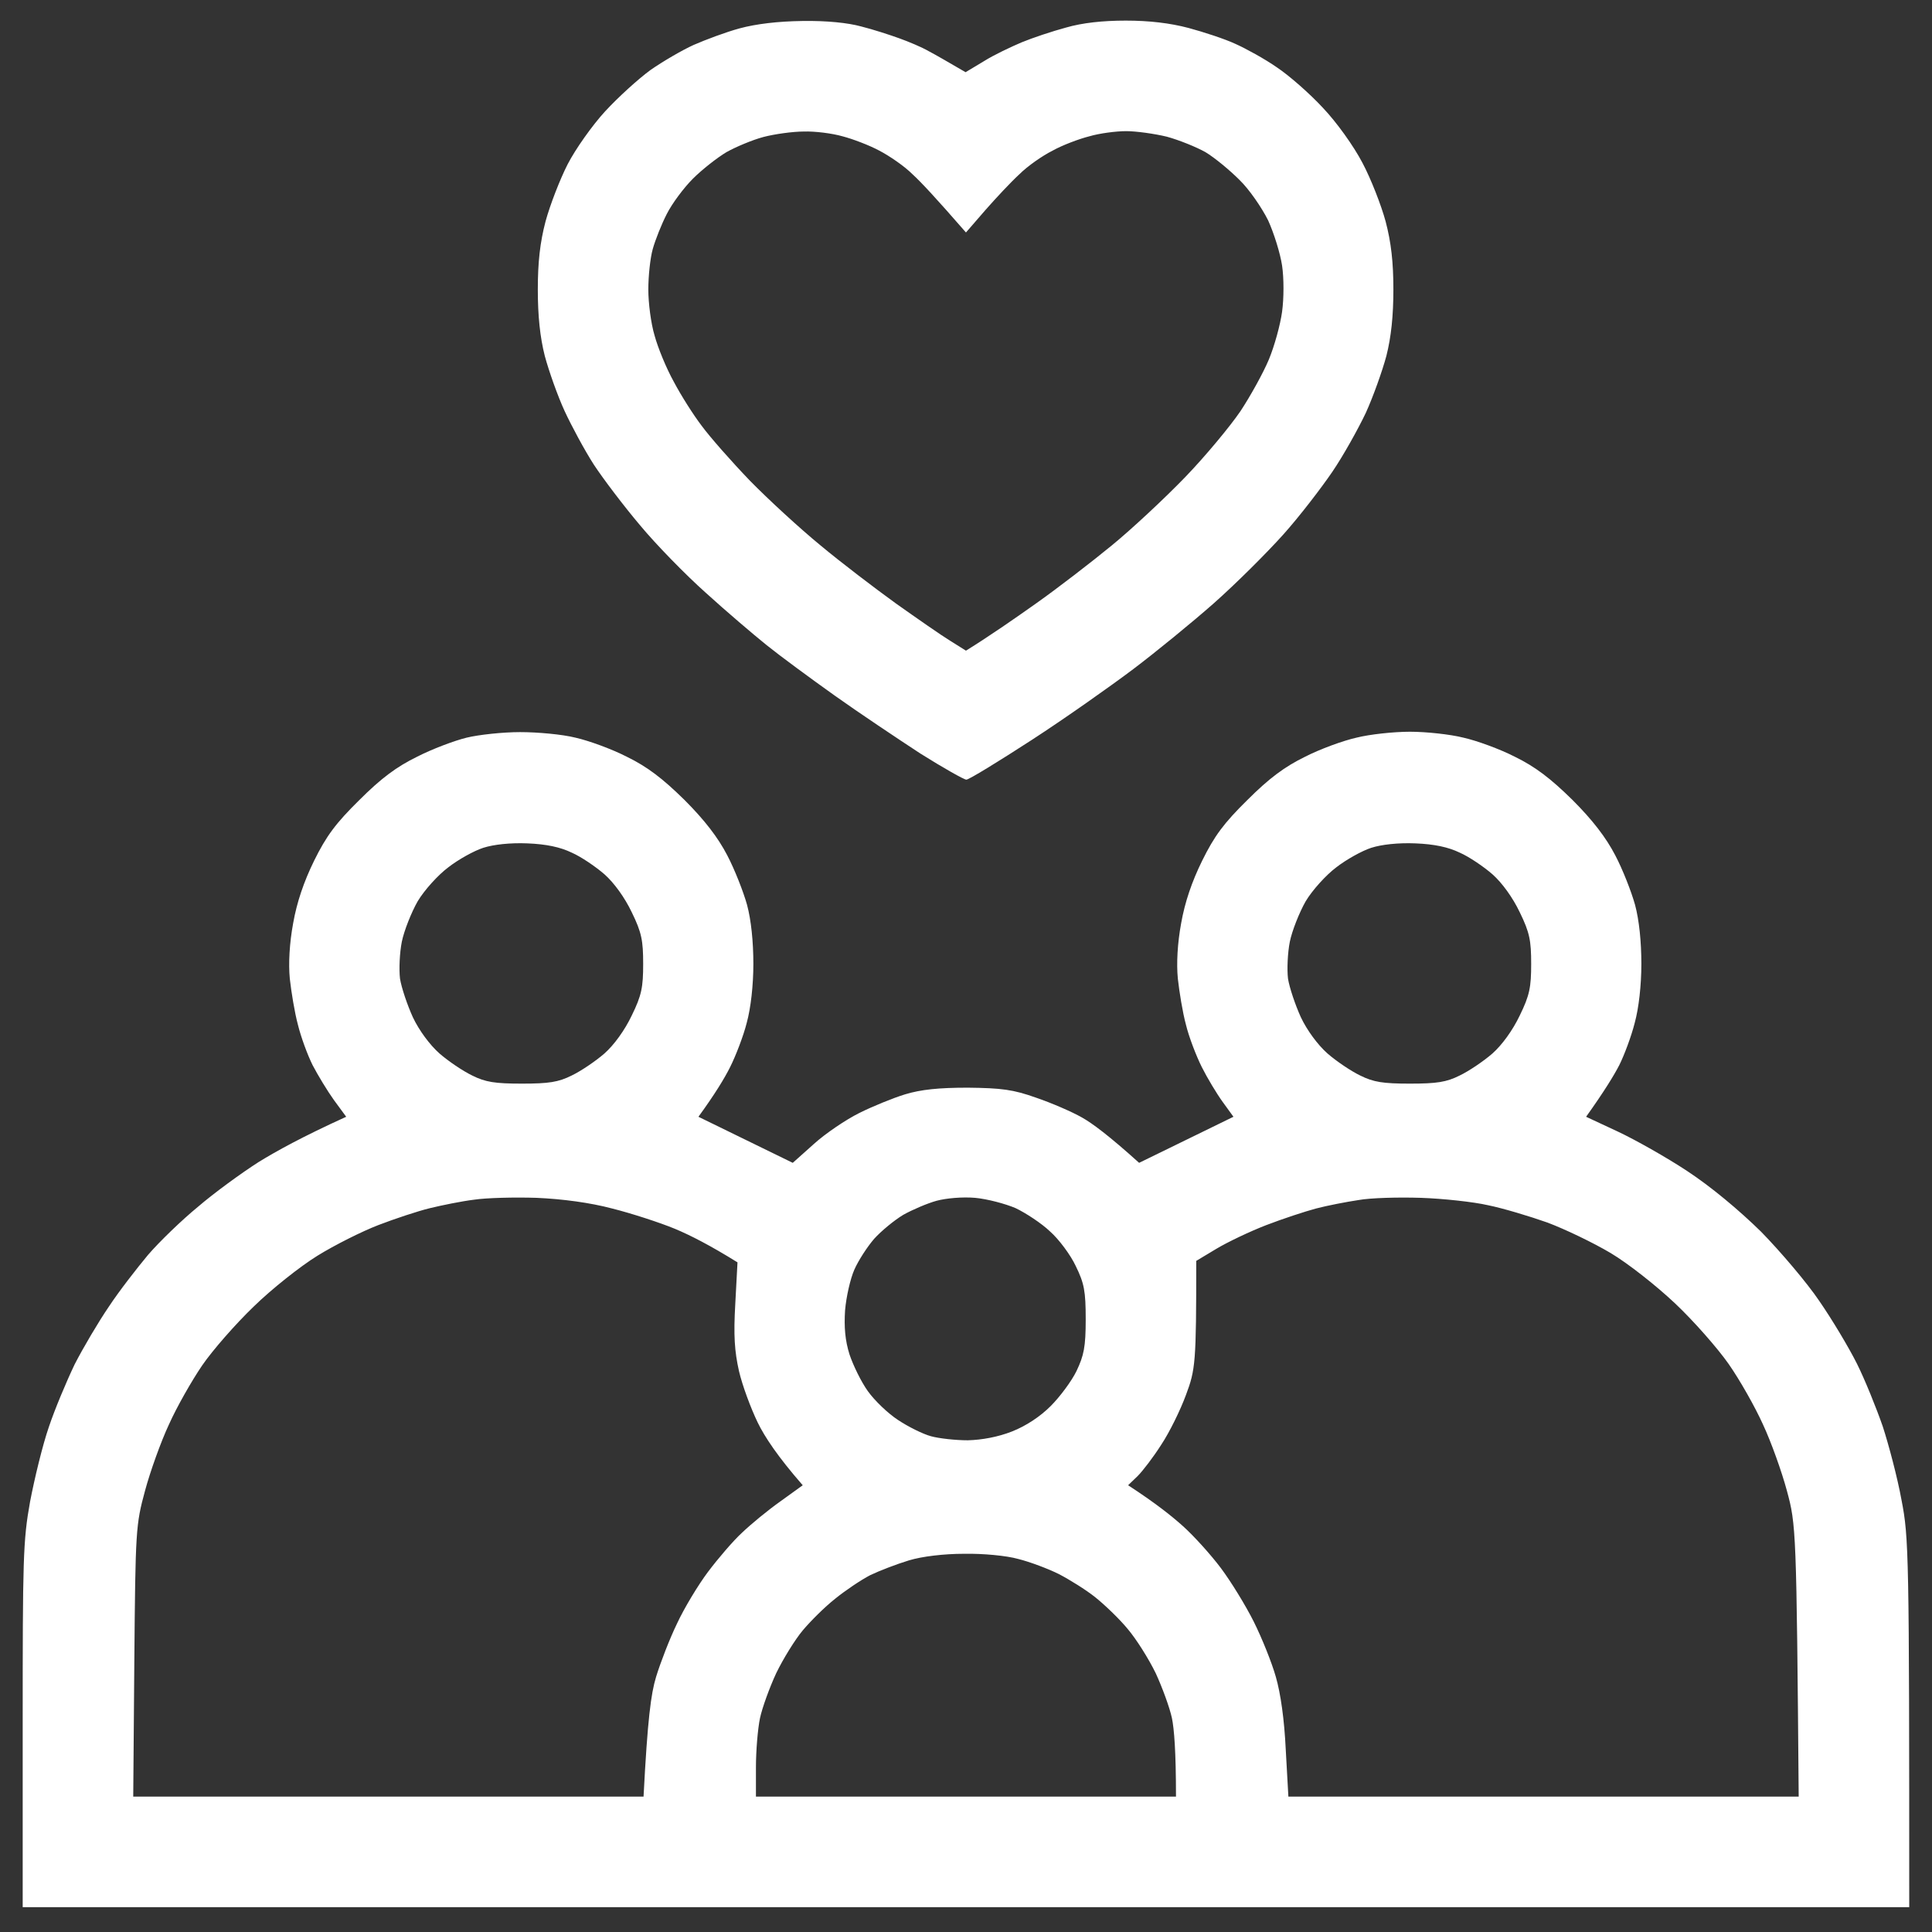 <svg xmlns="http://www.w3.org/2000/svg" width="51" height="51" viewBox="0 0 51 51" fill="none"><rect x="0" y="0" width="51" height="51" fill="#333333" stroke="none"/><path fill-rule="evenodd" clip-rule="evenodd" d="M21.19 0.554C21.822 0.544 22.386 0.602 22.736 0.699C23.048 0.777 23.495 0.923 23.738 1.011C23.981 1.098 24.332 1.244 24.516 1.351C24.701 1.448 25.003 1.623 25.489 1.906L25.975 1.614C26.238 1.448 26.695 1.234 26.968 1.118C27.25 1.001 27.775 0.826 28.135 0.729C28.572 0.602 29.107 0.544 29.72 0.544C30.336 0.544 30.887 0.609 31.374 0.738C31.773 0.845 32.337 1.03 32.609 1.157C32.891 1.283 33.387 1.555 33.708 1.779C34.029 1.993 34.574 2.47 34.924 2.849C35.284 3.228 35.731 3.851 35.965 4.298C36.188 4.717 36.461 5.417 36.577 5.845C36.723 6.399 36.782 6.924 36.782 7.644C36.782 8.335 36.723 8.899 36.597 9.395C36.49 9.794 36.247 10.475 36.052 10.903C35.848 11.331 35.459 12.031 35.167 12.459C34.875 12.887 34.301 13.636 33.873 14.113C33.446 14.589 32.628 15.406 32.045 15.922C31.461 16.437 30.508 17.215 29.915 17.663C29.321 18.11 28.125 18.956 27.24 19.53C26.355 20.104 25.577 20.581 25.509 20.581C25.45 20.581 24.896 20.269 24.293 19.89C23.699 19.501 22.678 18.82 22.036 18.363C21.394 17.906 20.587 17.312 20.237 17.03C19.887 16.748 19.167 16.136 18.632 15.649C18.097 15.173 17.309 14.365 16.891 13.86C16.463 13.354 15.918 12.634 15.675 12.264C15.432 11.885 15.091 11.253 14.906 10.854C14.722 10.455 14.488 9.794 14.381 9.395C14.255 8.899 14.197 8.335 14.197 7.644C14.197 6.924 14.255 6.399 14.401 5.845C14.517 5.417 14.78 4.736 14.984 4.337C15.189 3.938 15.636 3.306 15.976 2.937C16.317 2.567 16.852 2.081 17.173 1.847C17.494 1.623 18.009 1.322 18.311 1.186C18.622 1.05 19.167 0.845 19.527 0.748C19.964 0.631 20.529 0.563 21.18 0.554H21.19ZM19.177 4.016C18.933 4.162 18.535 4.473 18.291 4.717C18.048 4.96 17.737 5.378 17.601 5.65C17.465 5.913 17.299 6.331 17.231 6.574C17.163 6.817 17.114 7.294 17.114 7.644C17.114 7.994 17.183 8.539 17.28 8.86C17.367 9.181 17.591 9.726 17.786 10.076C17.97 10.426 18.301 10.951 18.525 11.243C18.739 11.535 19.313 12.187 19.799 12.692C20.285 13.188 21.122 13.957 21.657 14.395C22.192 14.842 23.087 15.523 23.651 15.931C24.215 16.33 24.857 16.778 25.081 16.914L25.499 17.176C26.141 16.778 26.783 16.33 27.347 15.931C27.911 15.533 28.806 14.842 29.341 14.404C29.876 13.967 30.751 13.149 31.286 12.595C31.821 12.041 32.473 11.253 32.745 10.854C33.008 10.455 33.348 9.842 33.494 9.492C33.64 9.142 33.796 8.578 33.844 8.228C33.893 7.868 33.893 7.343 33.844 7.012C33.796 6.691 33.63 6.156 33.475 5.816C33.309 5.485 32.979 4.999 32.716 4.746C32.463 4.493 32.064 4.162 31.821 4.016C31.578 3.88 31.121 3.695 30.8 3.608C30.479 3.53 29.992 3.462 29.73 3.462C29.457 3.462 29.02 3.52 28.757 3.598C28.485 3.666 28.047 3.831 27.785 3.977C27.512 4.114 27.123 4.386 26.909 4.6C26.686 4.804 26.287 5.232 26.005 5.553L25.499 6.137C24.711 5.232 24.312 4.804 24.088 4.6C23.875 4.386 23.476 4.114 23.213 3.977C22.941 3.831 22.503 3.666 22.24 3.598C21.968 3.52 21.511 3.462 21.219 3.472C20.927 3.472 20.441 3.54 20.149 3.617C19.857 3.695 19.42 3.88 19.177 4.016ZM13.73 19.326C14.187 19.326 14.838 19.384 15.189 19.472C15.539 19.55 16.151 19.773 16.55 19.978C17.085 20.24 17.484 20.542 18.068 21.116C18.603 21.651 18.953 22.108 19.196 22.575C19.39 22.944 19.624 23.538 19.721 23.888C19.828 24.287 19.887 24.86 19.887 25.444C19.887 26.008 19.819 26.611 19.712 27C19.624 27.35 19.42 27.876 19.274 28.167C19.128 28.459 18.875 28.878 18.437 29.48L20.927 30.696L21.482 30.2C21.793 29.918 22.328 29.558 22.678 29.383C23.028 29.208 23.573 28.985 23.894 28.887C24.312 28.761 24.779 28.712 25.547 28.712C26.442 28.722 26.744 28.761 27.347 28.975C27.746 29.111 28.29 29.344 28.563 29.5C28.825 29.646 29.273 29.977 30.07 30.696L32.56 29.48L32.278 29.091C32.123 28.878 31.87 28.459 31.724 28.167C31.578 27.876 31.383 27.37 31.306 27.049C31.218 26.728 31.131 26.183 31.092 25.833C31.053 25.434 31.082 24.899 31.179 24.374C31.276 23.82 31.461 23.275 31.734 22.721C32.055 22.069 32.307 21.728 32.93 21.116C33.504 20.542 33.912 20.24 34.447 19.978C34.846 19.773 35.459 19.55 35.809 19.472C36.159 19.384 36.791 19.316 37.219 19.316C37.647 19.316 38.28 19.384 38.63 19.472C38.98 19.55 39.593 19.773 39.992 19.978C40.526 20.24 40.925 20.542 41.509 21.116C42.044 21.651 42.394 22.108 42.637 22.575C42.832 22.944 43.065 23.538 43.162 23.888C43.269 24.287 43.328 24.86 43.328 25.444C43.328 26.008 43.26 26.611 43.153 27C43.065 27.35 42.88 27.846 42.744 28.119C42.608 28.381 42.355 28.8 41.869 29.48L42.705 29.87C43.162 30.084 43.989 30.55 44.534 30.91C45.156 31.319 45.895 31.932 46.489 32.515C47.004 33.041 47.705 33.867 48.026 34.344C48.356 34.821 48.804 35.569 49.018 35.997C49.232 36.425 49.533 37.174 49.699 37.651C49.854 38.127 50.088 39.003 50.195 39.596C50.389 40.588 50.399 40.997 50.399 50.344H0.599V45.549C0.599 41.143 0.608 40.676 0.793 39.645C0.91 39.032 1.124 38.147 1.289 37.67C1.445 37.203 1.756 36.464 1.97 36.017C2.194 35.579 2.602 34.889 2.875 34.49C3.137 34.091 3.614 33.478 3.906 33.128C4.207 32.778 4.801 32.204 5.229 31.854C5.647 31.494 6.367 30.969 6.824 30.677C7.281 30.395 7.981 30.006 9.139 29.48L8.818 29.043C8.643 28.8 8.39 28.381 8.253 28.119C8.117 27.846 7.942 27.37 7.864 27.049C7.777 26.728 7.689 26.183 7.65 25.833C7.612 25.434 7.641 24.899 7.738 24.374C7.835 23.82 8.02 23.275 8.292 22.721C8.613 22.069 8.866 21.728 9.489 21.116C10.063 20.542 10.471 20.24 11.006 19.978C11.405 19.773 11.998 19.55 12.319 19.472C12.64 19.394 13.272 19.326 13.73 19.326ZM11.833 22.896C11.56 23.1 11.201 23.499 11.026 23.791C10.86 24.082 10.666 24.569 10.607 24.86C10.549 25.152 10.53 25.59 10.559 25.833C10.598 26.076 10.753 26.533 10.899 26.854C11.065 27.204 11.347 27.584 11.6 27.808C11.833 28.012 12.222 28.274 12.465 28.391C12.815 28.566 13.068 28.605 13.778 28.605C14.488 28.605 14.741 28.566 15.091 28.391C15.335 28.274 15.723 28.012 15.957 27.808C16.21 27.584 16.492 27.195 16.677 26.806C16.939 26.271 16.978 26.057 16.978 25.444C16.978 24.831 16.939 24.617 16.677 24.082C16.492 23.693 16.21 23.304 15.957 23.08C15.723 22.876 15.335 22.613 15.091 22.507C14.79 22.361 14.42 22.283 13.924 22.263C13.467 22.244 13.029 22.293 12.757 22.38C12.514 22.458 12.095 22.691 11.833 22.896ZM35.274 22.896C35.002 23.1 34.642 23.499 34.467 23.791C34.301 24.082 34.107 24.569 34.048 24.86C33.99 25.152 33.971 25.59 34 25.833C34.039 26.076 34.194 26.533 34.34 26.854C34.506 27.204 34.788 27.584 35.041 27.808C35.274 28.012 35.663 28.274 35.906 28.391C36.257 28.566 36.509 28.605 37.219 28.605C37.929 28.605 38.182 28.566 38.532 28.391C38.776 28.274 39.165 28.012 39.398 27.808C39.651 27.584 39.933 27.195 40.118 26.806C40.38 26.271 40.419 26.057 40.419 25.444C40.419 24.831 40.38 24.617 40.118 24.082C39.933 23.693 39.651 23.304 39.398 23.08C39.165 22.876 38.776 22.613 38.532 22.507C38.231 22.361 37.861 22.283 37.365 22.263C36.908 22.244 36.47 22.293 36.198 22.38C35.955 22.458 35.537 22.691 35.274 22.896ZM11.347 31.893C11.026 31.971 10.413 32.175 9.985 32.34C9.557 32.505 8.837 32.865 8.38 33.148C7.923 33.43 7.164 34.033 6.697 34.49C6.221 34.947 5.608 35.647 5.335 36.046C5.063 36.445 4.664 37.145 4.46 37.602C4.246 38.059 3.964 38.847 3.828 39.353C3.585 40.248 3.575 40.384 3.546 43.847L3.517 47.426H16.988C17.095 45.374 17.183 44.712 17.319 44.265C17.435 43.886 17.679 43.254 17.873 42.855C18.058 42.456 18.427 41.843 18.69 41.493C18.953 41.143 19.352 40.676 19.585 40.462C19.819 40.238 20.266 39.869 20.597 39.635L21.19 39.207C20.529 38.449 20.188 37.933 20.003 37.554C19.819 37.174 19.595 36.571 19.507 36.192C19.39 35.667 19.361 35.258 19.41 34.412L19.468 33.323C18.748 32.875 18.214 32.603 17.815 32.437C17.416 32.272 16.667 32.029 16.161 31.902C15.578 31.747 14.848 31.65 14.167 31.62C13.574 31.601 12.835 31.62 12.514 31.669C12.193 31.708 11.668 31.815 11.347 31.893ZM23.845 32.068C23.602 32.214 23.262 32.496 23.077 32.7C22.892 32.914 22.659 33.274 22.552 33.517C22.445 33.76 22.338 34.237 22.308 34.587C22.279 35.025 22.308 35.385 22.425 35.754C22.523 36.046 22.736 36.484 22.912 36.727C23.087 36.97 23.437 37.31 23.709 37.486C23.972 37.661 24.361 37.855 24.575 37.913C24.789 37.972 25.227 38.02 25.547 38.02C25.917 38.011 26.345 37.933 26.715 37.787C27.084 37.641 27.454 37.398 27.736 37.116C27.979 36.873 28.29 36.455 28.417 36.192C28.611 35.783 28.66 35.56 28.66 34.83C28.66 34.081 28.621 33.877 28.397 33.42C28.261 33.128 27.95 32.71 27.716 32.505C27.493 32.291 27.075 32.019 26.812 31.893C26.54 31.776 26.063 31.65 25.742 31.62C25.401 31.591 24.974 31.63 24.721 31.698C24.477 31.766 24.088 31.932 23.845 32.068ZM34.739 31.902C34.447 31.98 33.854 32.175 33.426 32.34C32.998 32.505 32.405 32.788 32.113 32.963L31.578 33.284C31.578 35.978 31.558 36.153 31.306 36.824C31.16 37.223 30.868 37.816 30.654 38.137C30.45 38.458 30.168 38.828 30.031 38.964L29.779 39.207C30.498 39.674 30.936 40.024 31.228 40.287C31.52 40.549 31.967 41.045 32.23 41.396C32.492 41.746 32.881 42.378 33.095 42.806C33.309 43.234 33.572 43.886 33.679 44.265C33.805 44.703 33.903 45.384 33.941 46.191L34.01 47.426H47.481C47.423 40.384 47.413 40.248 47.17 39.353C47.034 38.847 46.752 38.059 46.538 37.602C46.333 37.145 45.925 36.425 45.633 36.007C45.341 35.589 44.699 34.859 44.213 34.402C43.717 33.935 42.978 33.352 42.52 33.079C42.063 32.807 41.314 32.447 40.847 32.272C40.38 32.107 39.67 31.893 39.281 31.815C38.902 31.727 38.095 31.64 37.511 31.62C36.918 31.601 36.179 31.62 35.858 31.679C35.537 31.727 35.031 31.825 34.739 31.902ZM22.97 41.581C22.727 41.707 22.308 41.989 22.046 42.203C21.773 42.417 21.394 42.796 21.19 43.039C20.986 43.283 20.674 43.788 20.49 44.168C20.314 44.547 20.12 45.082 20.062 45.354C20.003 45.636 19.955 46.22 19.955 46.648V47.426H31.043C31.043 46.22 30.994 45.636 30.936 45.354C30.878 45.082 30.683 44.547 30.508 44.168C30.323 43.788 29.992 43.263 29.769 43.001C29.545 42.728 29.156 42.359 28.913 42.164C28.67 41.969 28.232 41.697 27.95 41.551C27.678 41.415 27.191 41.23 26.88 41.153C26.569 41.065 25.946 41.007 25.45 41.016C24.925 41.016 24.341 41.084 23.991 41.191C23.67 41.289 23.213 41.464 22.97 41.581Z" fill="white"></path></svg>